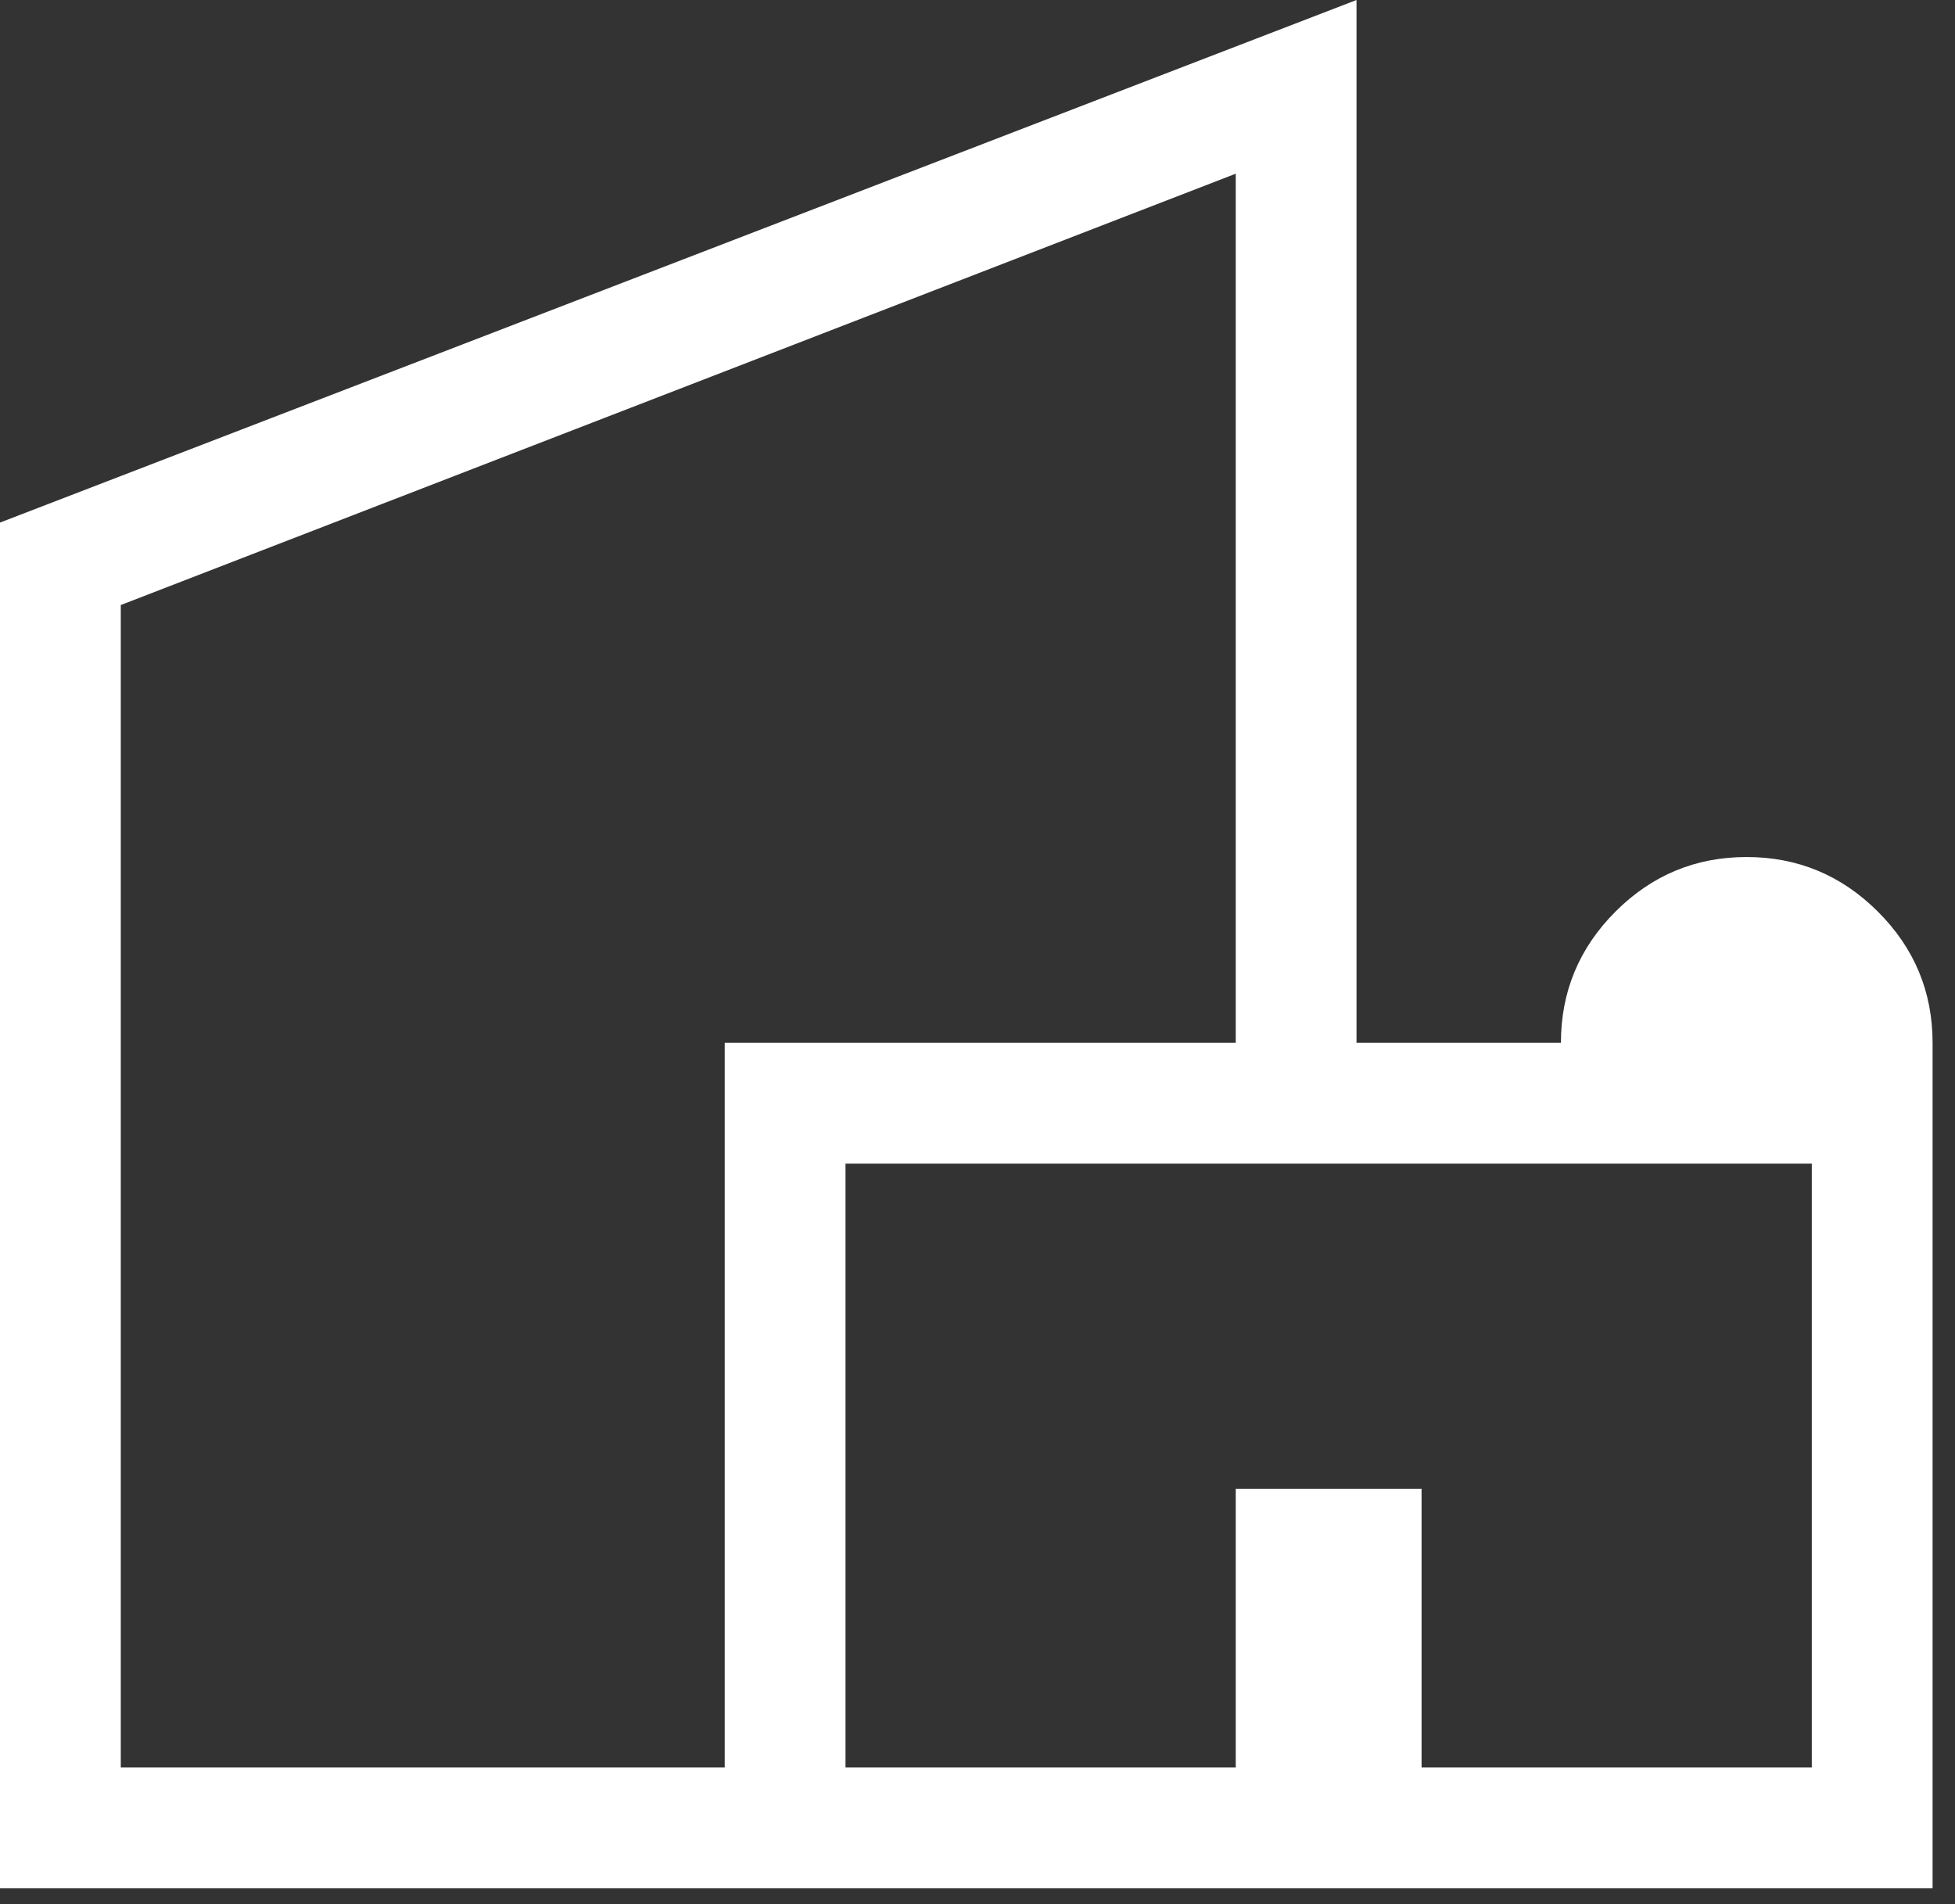 <?xml version="1.0" encoding="UTF-8"?>
<svg xmlns="http://www.w3.org/2000/svg" width="77" height="75" viewBox="0 0 77 75" fill="none">
  <rect x="0" y="0" width="77" height="75" fill="#333333" stroke="none"/>
  <path d="M0 74.378V20.584L53.428 0V41.077H61.479C61.479 39.065 62.195 37.342 63.627 35.908C65.059 34.475 66.781 33.758 68.792 33.758C70.803 33.758 72.526 34.475 73.962 35.908C75.399 37.342 76.117 39.065 76.117 41.077V74.378H0ZM4.757 69.621H28.544V41.077H48.671V6.842L4.757 23.832V69.621ZM33.301 69.621H48.671V58.642H55.99V69.621H71.36V45.834H33.301V69.621Z" fill="white"></path>
</svg>

